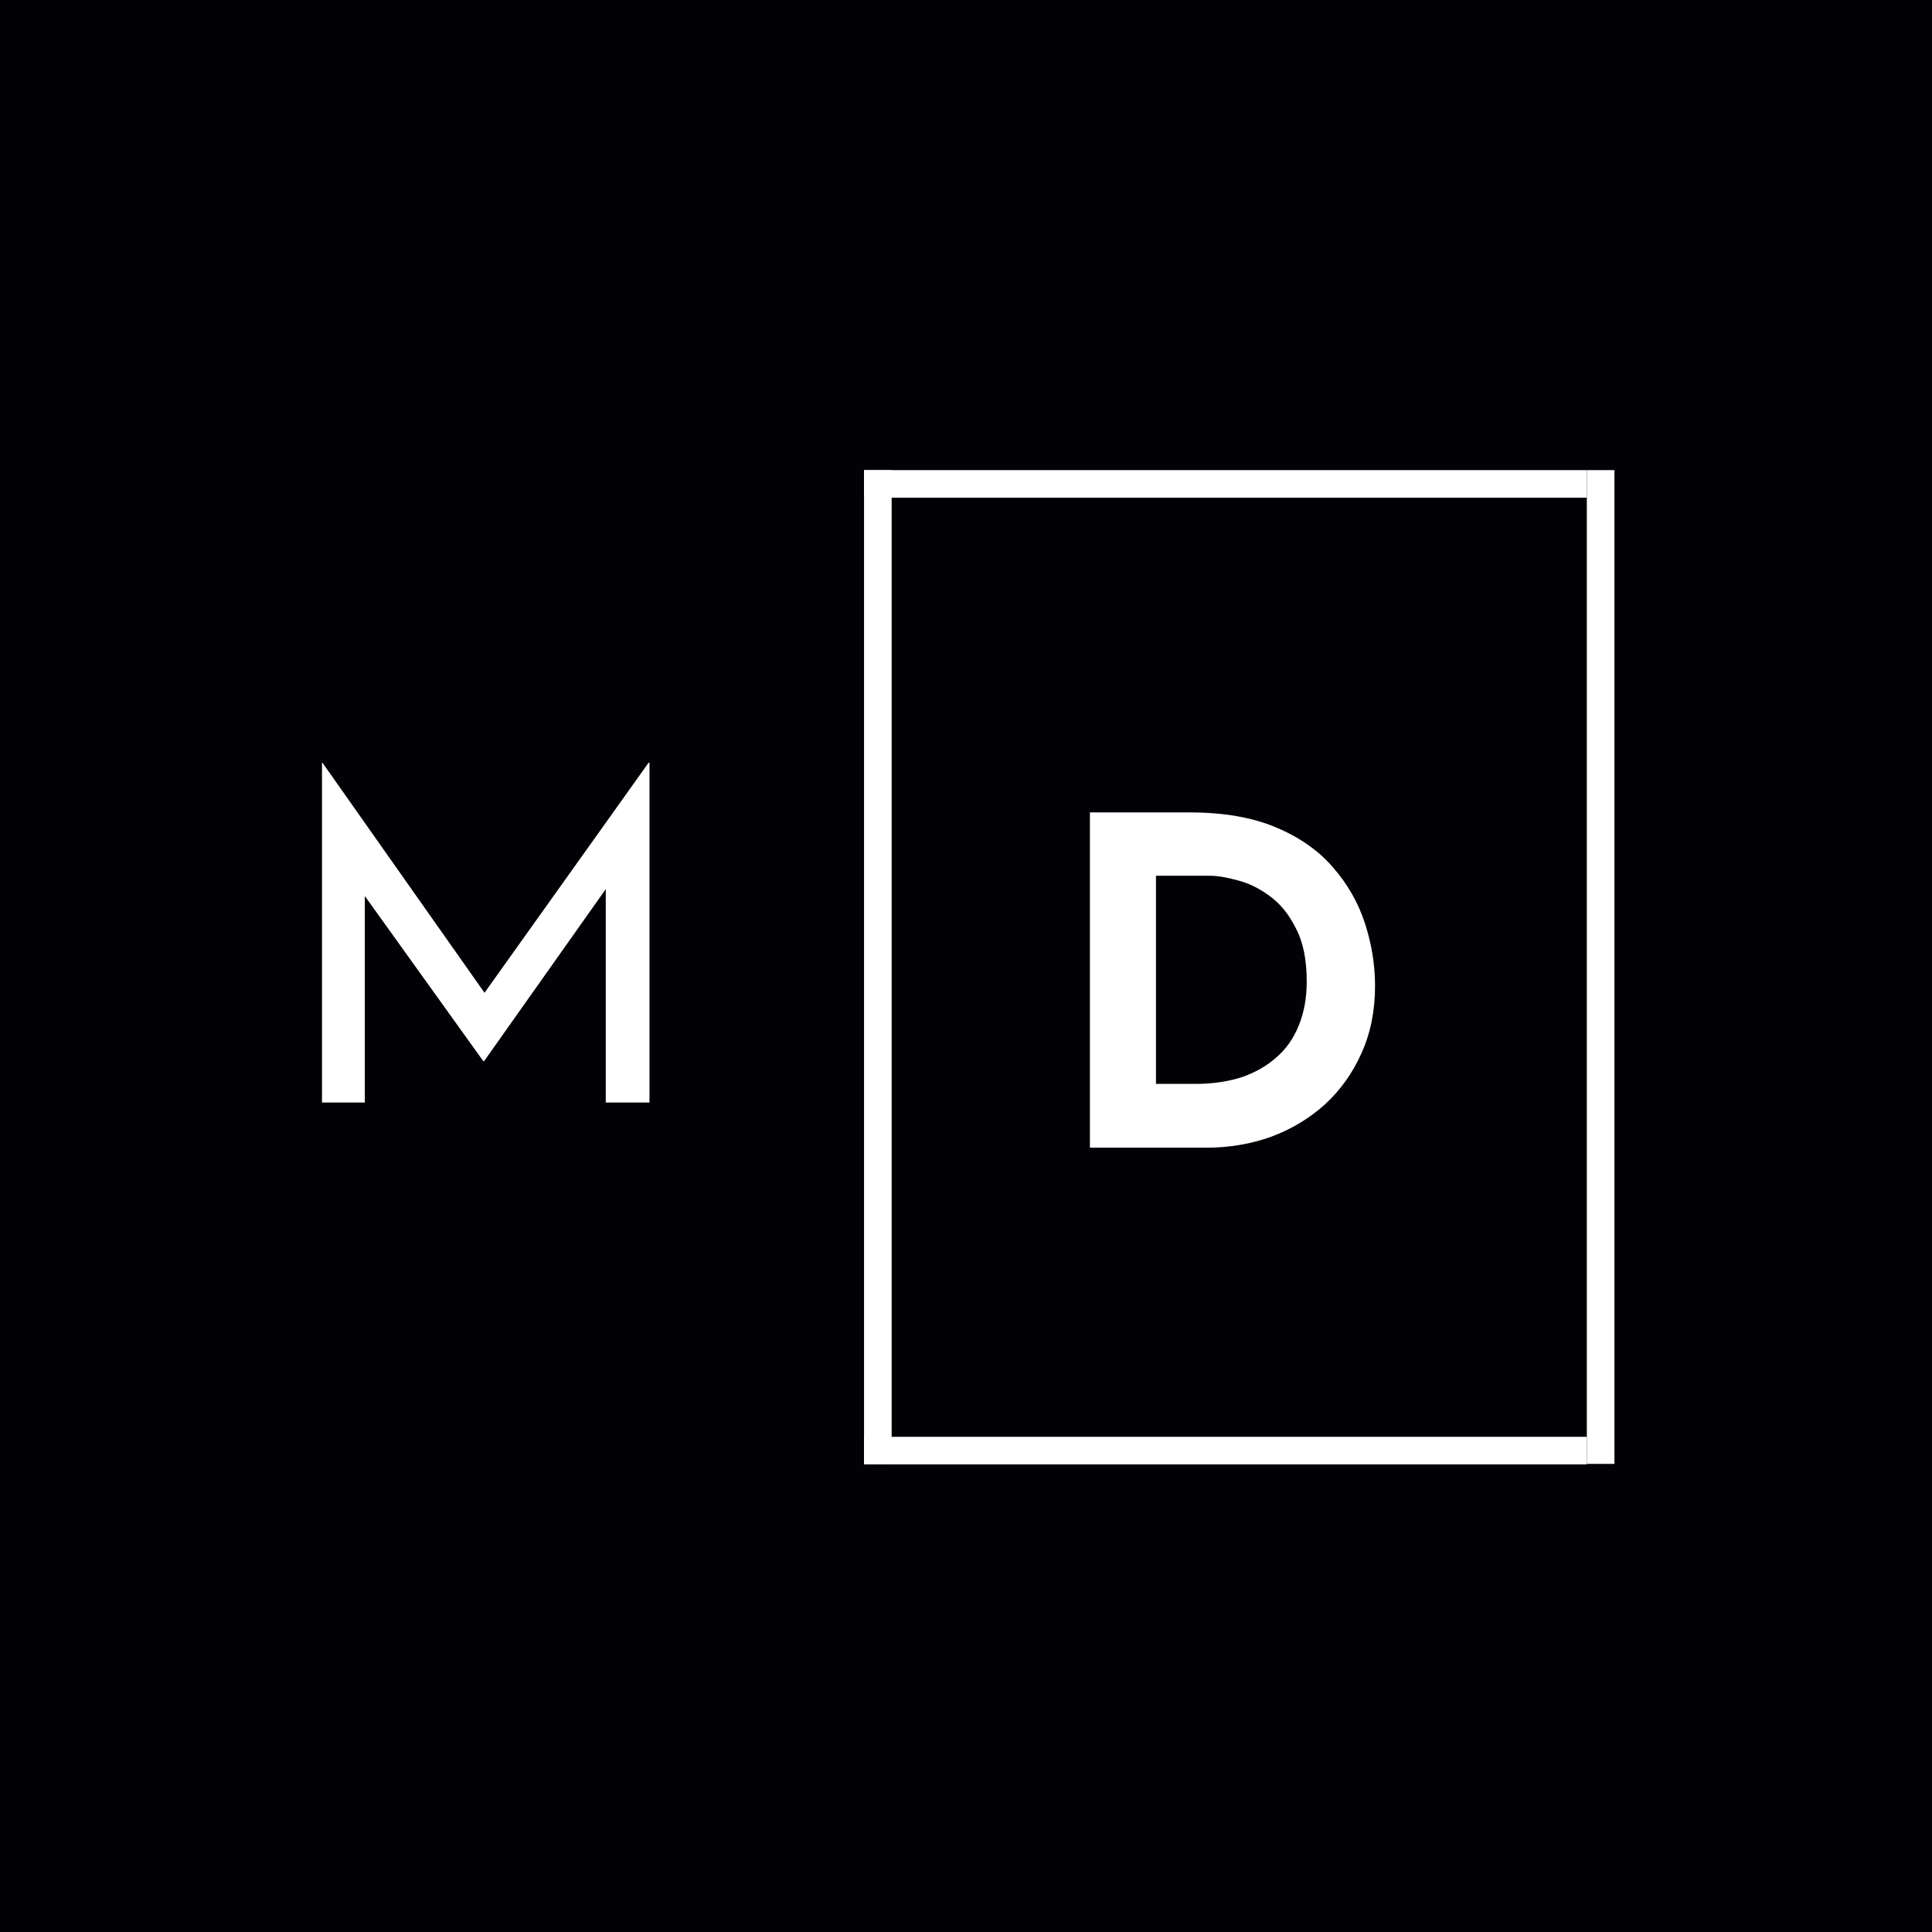 <svg width="300" height="300" viewBox="0 0 300 300" fill="none" xmlns="http://www.w3.org/2000/svg">
<rect width="300" height="300" fill="#020106"/>
<path d="M138.454 227.313V73H134.168V227.313H138.454Z" fill="white"/>
<path d="M250.689 227.313V73H246.402V227.313H250.689Z" fill="white"/>
<path d="M246.396 73L134.168 73V77.279H246.396V73Z" fill="white"/>
<path d="M246.396 223.107H134.168V227.386H246.396V223.107Z" fill="white"/>
<path d="M169.242 178.21V126.155H184.802C190.036 126.155 194.491 126.933 198.17 128.489C201.847 130.045 204.794 132.12 207.01 134.713C209.273 137.307 210.924 140.206 211.961 143.413C212.998 146.619 213.517 149.849 213.517 153.102C213.517 156.968 212.81 160.458 211.395 163.569C210.028 166.635 208.142 169.275 205.737 171.491C203.332 173.66 200.55 175.334 197.391 176.513C194.232 177.644 190.885 178.21 187.348 178.21H169.242ZM179.498 168.308H185.58C188.174 168.308 190.531 167.979 192.653 167.319C194.775 166.611 196.59 165.597 198.099 164.277C199.654 162.957 200.834 161.307 201.635 159.326C202.483 157.299 202.908 154.988 202.908 152.395C202.908 149 202.342 146.241 201.21 144.12C200.126 141.951 198.759 140.277 197.108 139.098C195.506 137.919 193.855 137.118 192.158 136.694C190.46 136.222 189.022 135.986 187.843 135.986H179.498V168.308Z" fill="white"/>
<path d="M50 171.199V118.437H50.071L76.876 156.488L73.976 155.922L100.711 118.437H100.852V171.199H94.063V133.996L94.487 137.462L75.179 164.763H75.037L55.446 137.462L56.648 134.279V171.199H50Z" fill="white"/>
</svg>
